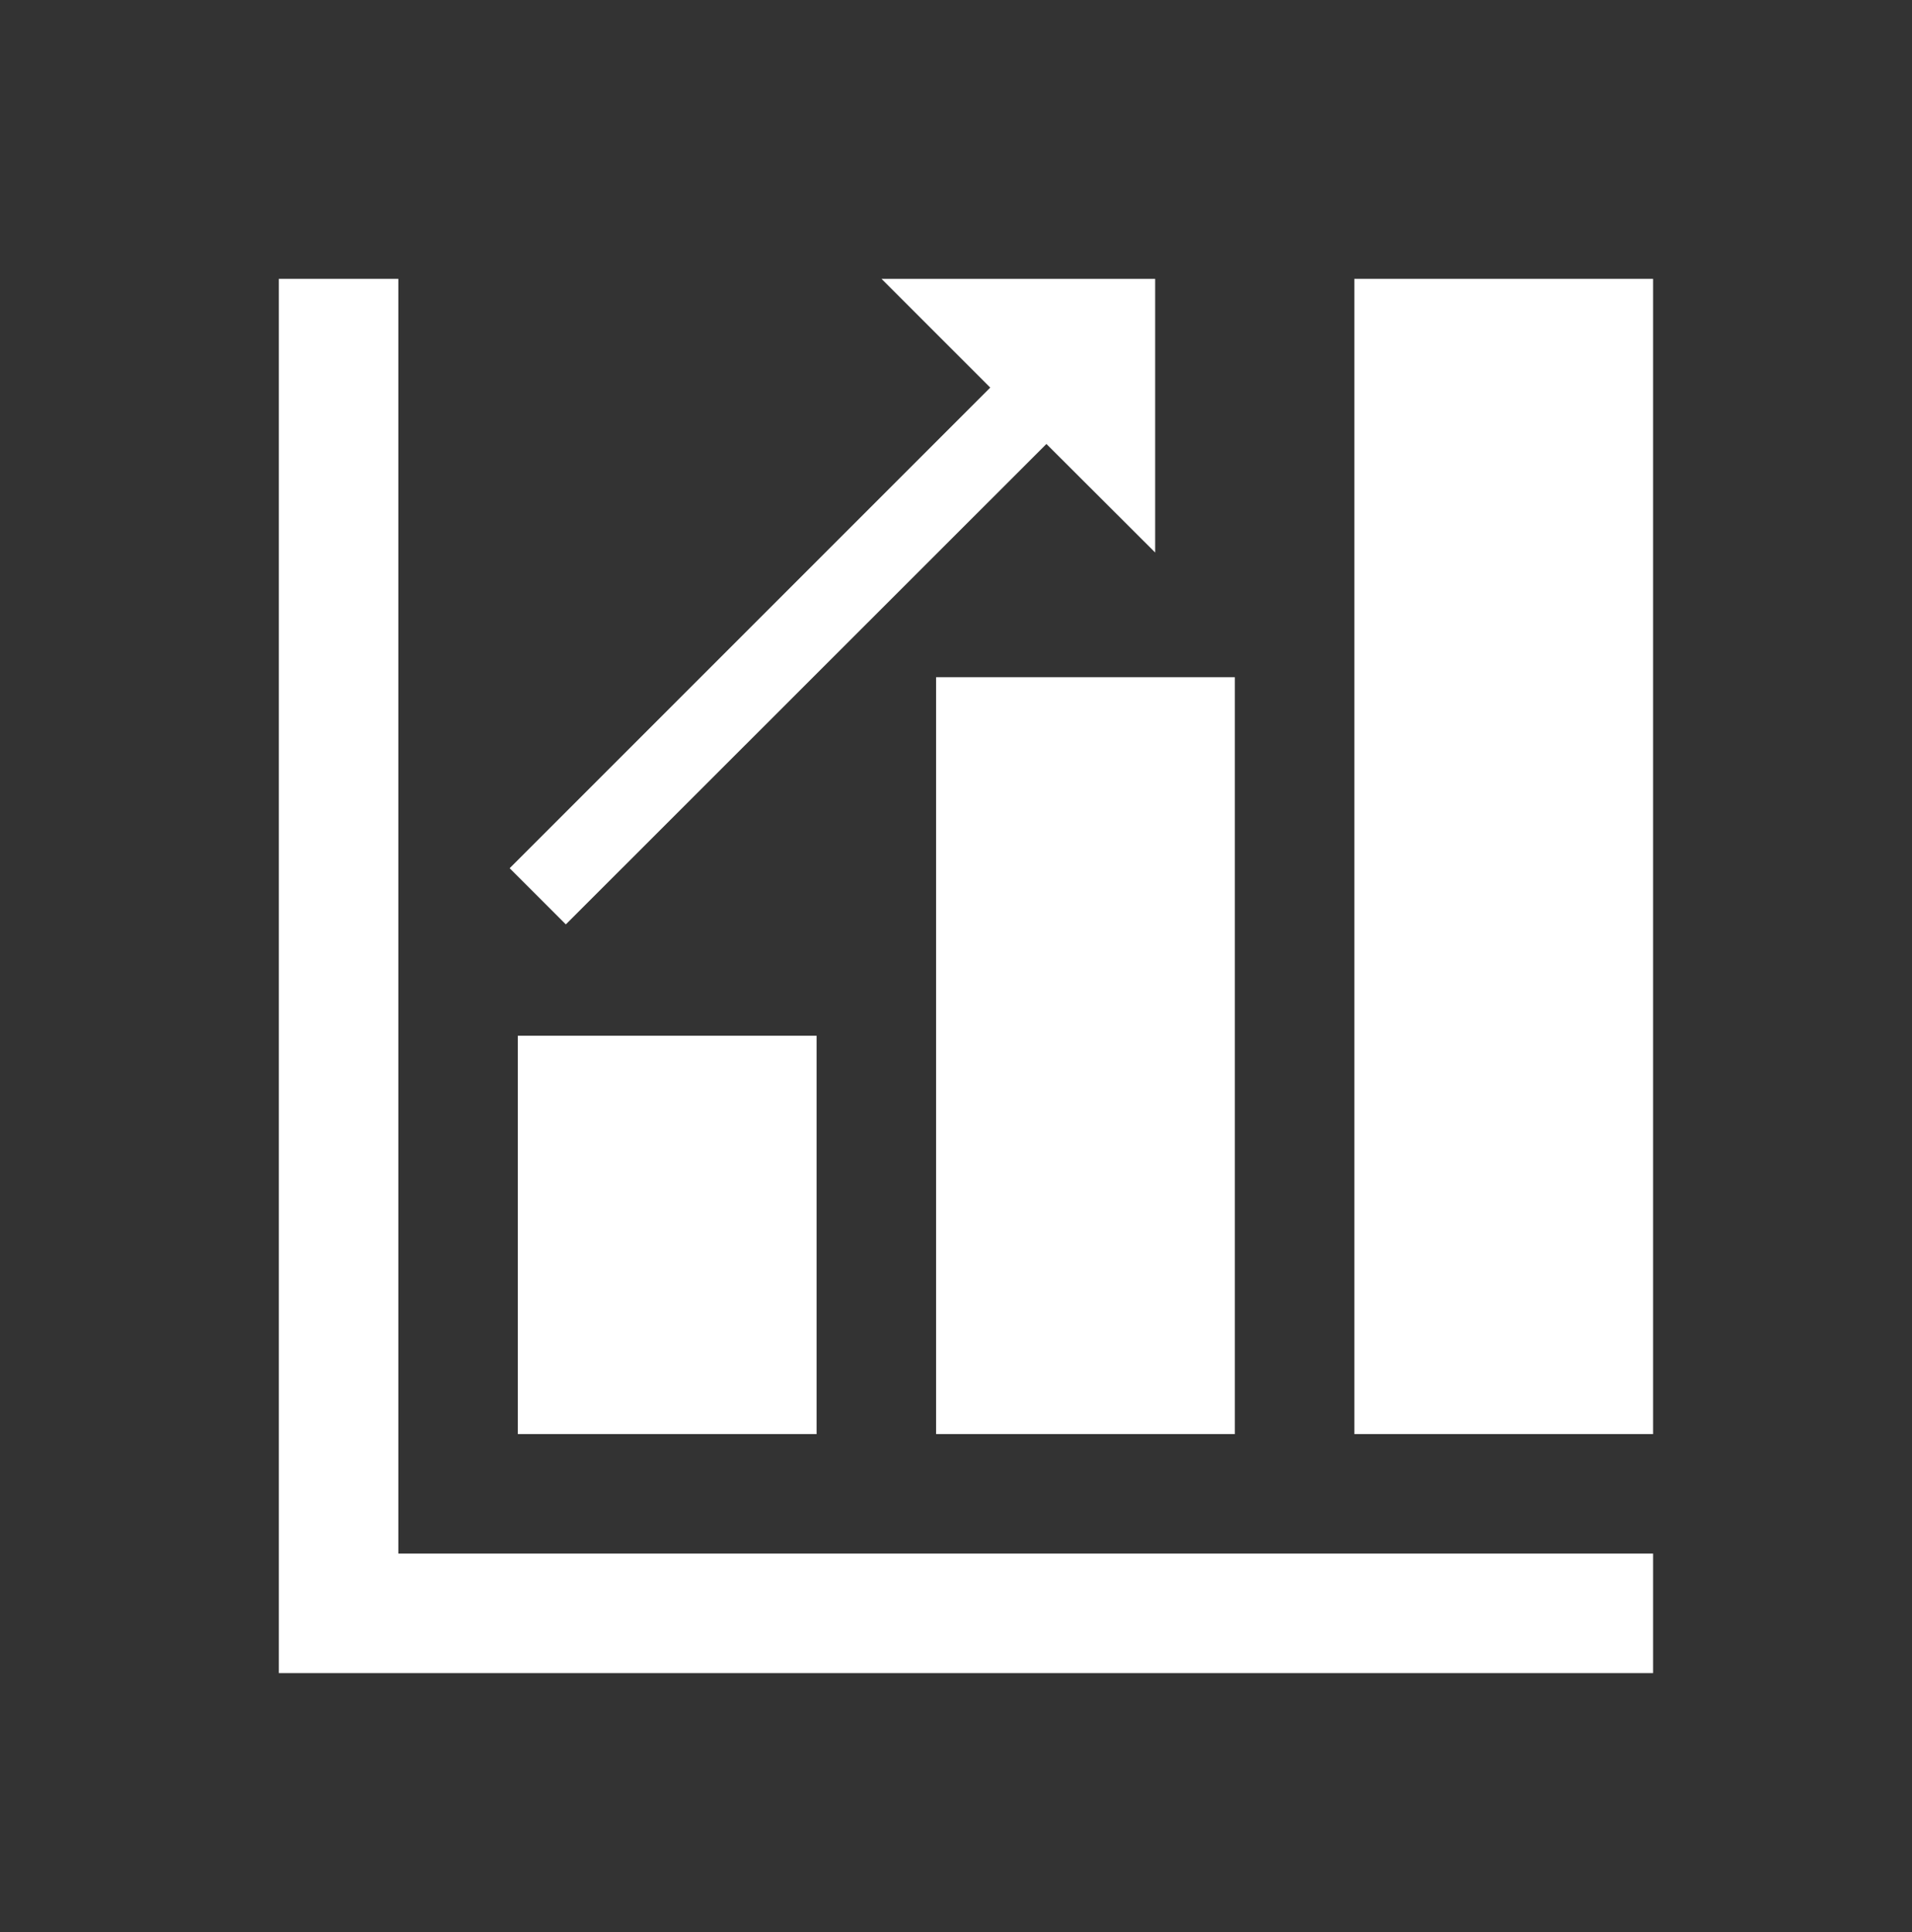 <?xml version="1.0" encoding="UTF-8"?> <svg xmlns="http://www.w3.org/2000/svg" xmlns:xlink="http://www.w3.org/1999/xlink" width="96" height="97" xml:space="preserve" overflow="hidden"><rect width="100%" height="100%" fill="#333333" stroke="none"/><g transform="translate(-88 -832)"><g><g><g><g><path d="M108 846 102 846 102 916 171 916 171 910 108 910 108 846Z" fill="#FFFFFF" fill-rule="nonzero" fill-opacity="1"></path><path d="M171 904 156 904 156 846 171 846Z" fill="#FFFFFF" fill-rule="nonzero" fill-opacity="1"></path><path d="M150 904 135 904 135 866 150 866Z" fill="#FFFFFF" fill-rule="nonzero" fill-opacity="1"></path><path d="M129 904 114 904 114 884 129 884Z" fill="#FFFFFF" fill-rule="nonzero" fill-opacity="1"></path><path d="M146 859.74 146 846 132.26 846 137.72 851.46 113.59 875.59 116.41 878.41 140.54 854.29 146 859.74Z" fill="#FFFFFF" fill-rule="nonzero" fill-opacity="1"></path></g></g></g></g></g></svg> 